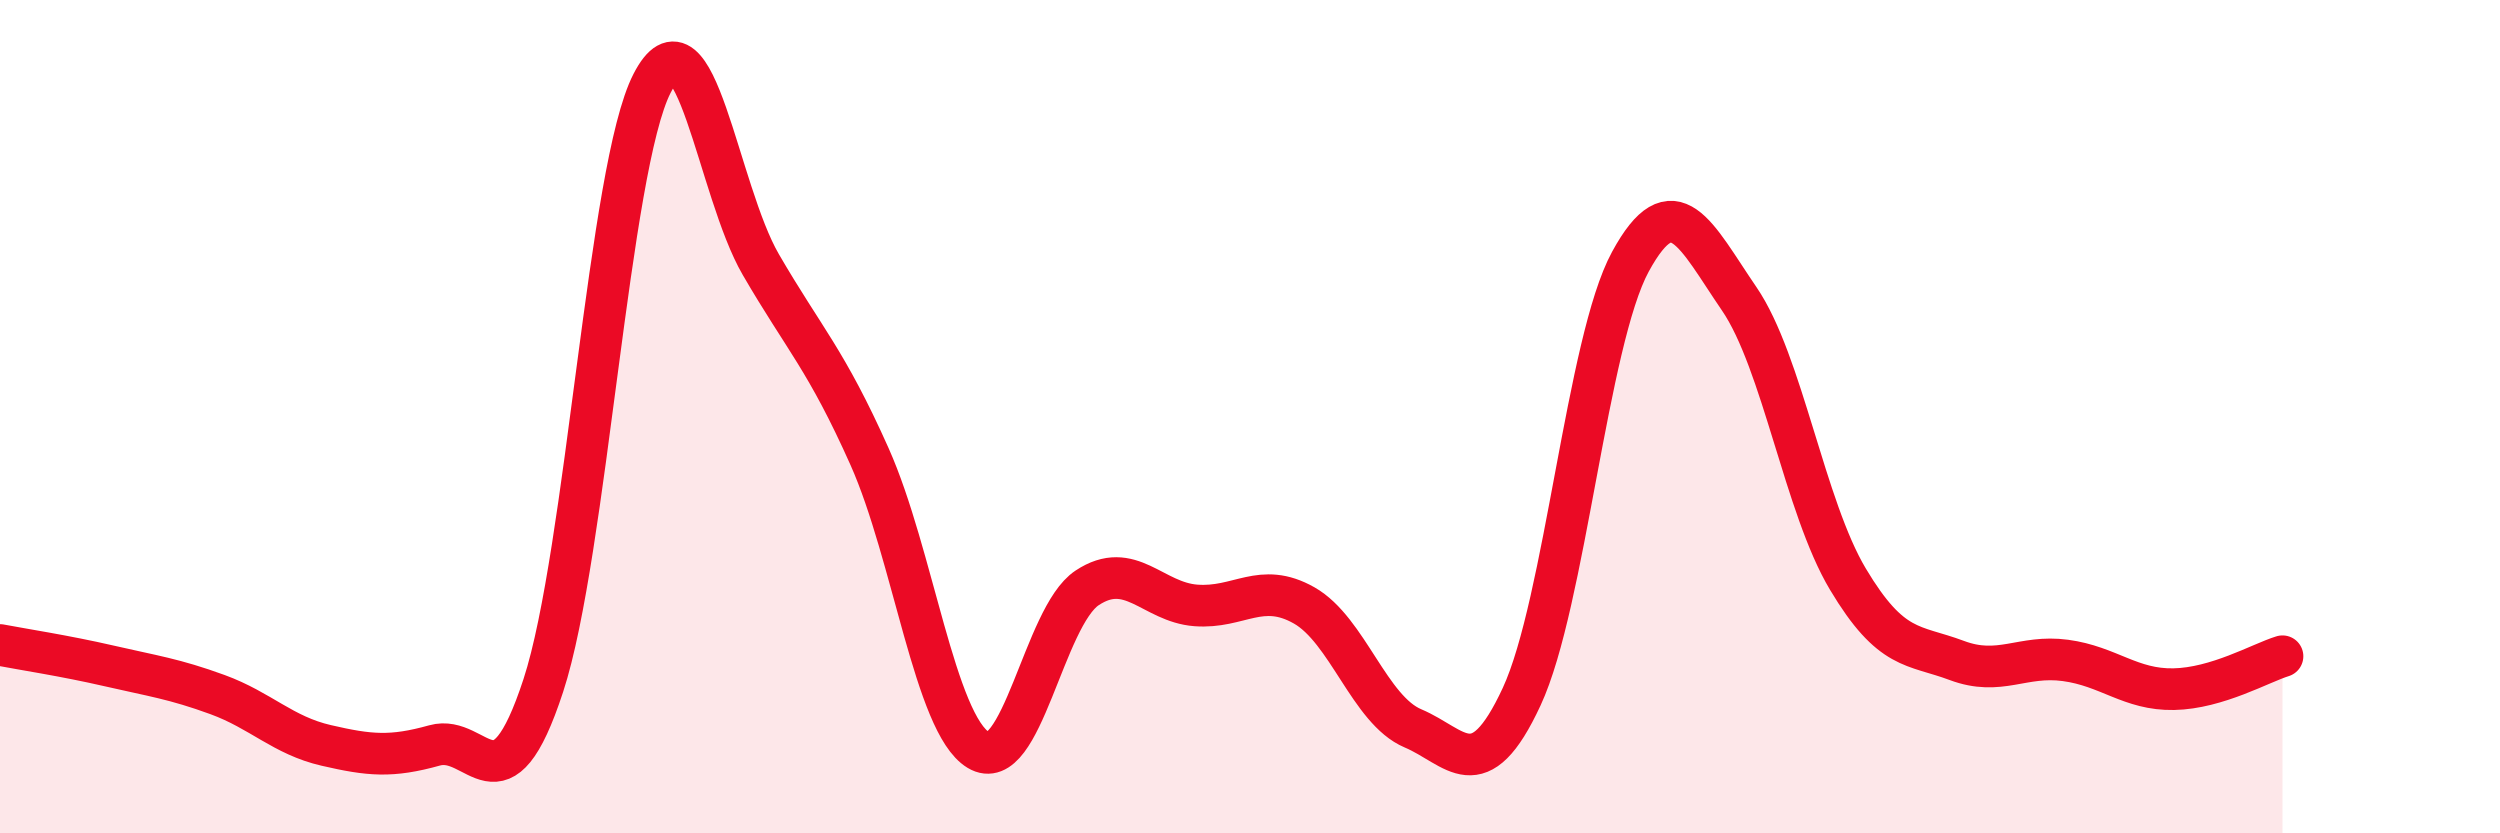 
    <svg width="60" height="20" viewBox="0 0 60 20" xmlns="http://www.w3.org/2000/svg">
      <path
        d="M 0,15.48 C 0.52,15.58 1.57,15.74 2.61,15.98 C 3.65,16.22 4.18,16.29 5.22,16.67 C 6.26,17.05 6.79,17.65 7.83,17.89 C 8.87,18.13 9.39,18.18 10.43,17.89 C 11.47,17.6 12,19.63 13.04,16.45 C 14.08,13.27 14.61,4.02 15.65,2 C 16.69,-0.02 17.22,4.56 18.26,6.35 C 19.3,8.14 19.83,8.63 20.87,10.96 C 21.91,13.29 22.44,17.37 23.48,18 C 24.52,18.63 25.05,14.8 26.09,14.11 C 27.13,13.42 27.66,14.45 28.7,14.53 C 29.74,14.61 30.26,13.94 31.3,14.53 C 32.34,15.12 32.87,17.04 33.91,17.48 C 34.95,17.92 35.48,18.96 36.52,16.72 C 37.56,14.48 38.09,8.19 39.13,6.28 C 40.17,4.37 40.7,5.65 41.74,7.17 C 42.78,8.69 43.31,12.16 44.35,13.9 C 45.39,15.64 45.92,15.46 46.96,15.85 C 48,16.24 48.53,15.71 49.57,15.85 C 50.61,15.99 51.13,16.56 52.17,16.54 C 53.21,16.52 54.26,15.91 54.78,15.75L54.78 20L0 20Z"
        fill="#EB0A25"
        opacity="0.1"
        stroke-linecap="round"
        stroke-linejoin="round"
      />
      <path
        d="M 0,15.48 C 0.52,15.58 1.57,15.74 2.61,15.98 C 3.65,16.22 4.18,16.29 5.22,16.67 C 6.26,17.05 6.79,17.65 7.83,17.89 C 8.87,18.13 9.39,18.18 10.43,17.89 C 11.47,17.6 12,19.63 13.04,16.45 C 14.08,13.27 14.61,4.02 15.65,2 C 16.69,-0.02 17.22,4.56 18.26,6.35 C 19.3,8.14 19.83,8.63 20.87,10.96 C 21.91,13.29 22.44,17.37 23.48,18 C 24.52,18.63 25.05,14.8 26.09,14.11 C 27.13,13.42 27.66,14.45 28.7,14.53 C 29.74,14.61 30.26,13.94 31.3,14.53 C 32.34,15.12 32.87,17.04 33.91,17.48 C 34.95,17.92 35.48,18.96 36.52,16.72 C 37.56,14.48 38.09,8.19 39.13,6.28 C 40.17,4.37 40.7,5.65 41.74,7.17 C 42.78,8.69 43.31,12.16 44.35,13.9 C 45.39,15.64 45.92,15.46 46.96,15.85 C 48,16.24 48.53,15.71 49.57,15.85 C 50.61,15.99 51.13,16.56 52.17,16.54 C 53.21,16.52 54.26,15.91 54.78,15.75"
        stroke="#EB0A25"
        stroke-width="1"
        fill="none"
        stroke-linecap="round"
        stroke-linejoin="round"
      />
    </svg>
  